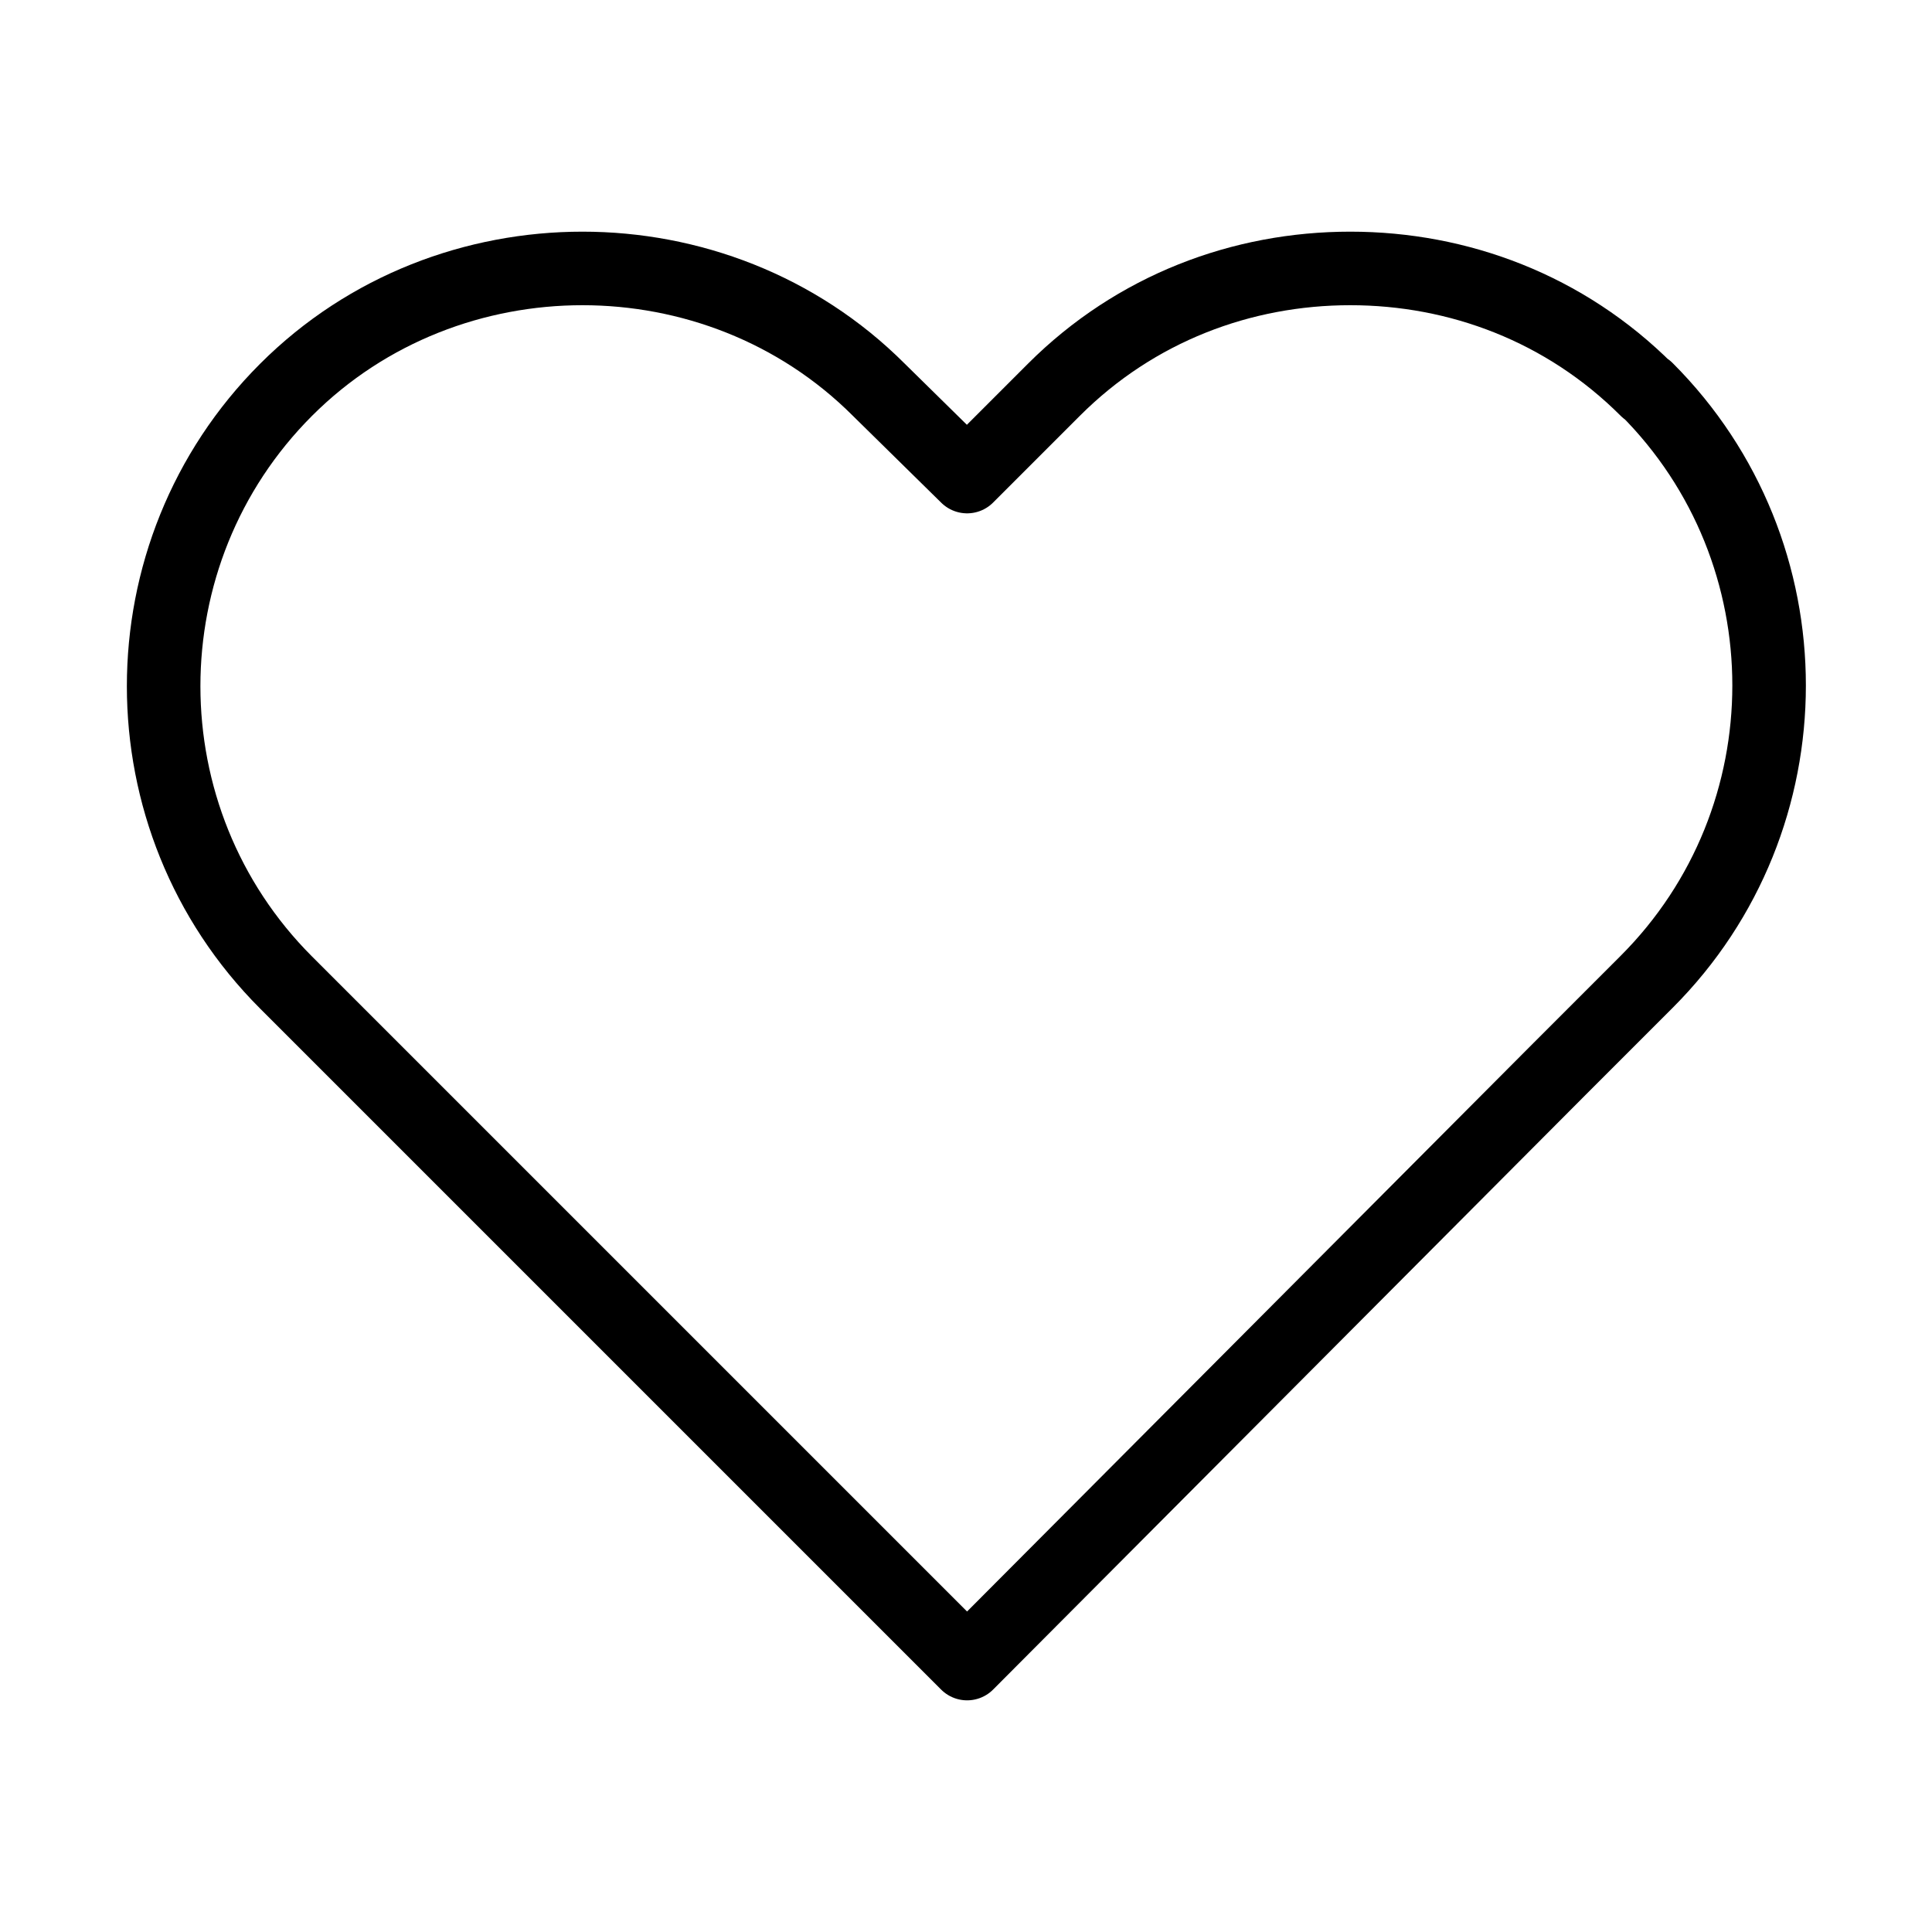 <?xml version="1.0" encoding="UTF-8"?><svg id="Layer_2" xmlns="http://www.w3.org/2000/svg" viewBox="0 0 26.27 26.27"><defs><style>.cls-1{stroke:#000;stroke-linecap:round;stroke-linejoin:round;}.cls-1,.cls-2{fill:none;}.cls-2{stroke-width:0px;}</style></defs><g id="Layer_15"><path class="cls-1" d="m22.39,5.3c-1.11-1.11-2.56-1.65-4.03-1.65s-2.92.54-4.03,1.65l-1.18,1.18-1.2-1.18c-1.11-1.11-2.58-1.65-4.03-1.65s-2.92.54-4.03,1.65c-2.22,2.22-2.22,5.84,0,8.06l1.2,1.2,8.06,8.06,8.06-8.09,1.18-1.18c2.22-2.22,2.22-5.84,0-8.06Z"/><rect class="cls-2" width="26.27" height="26.27"/></g></svg>